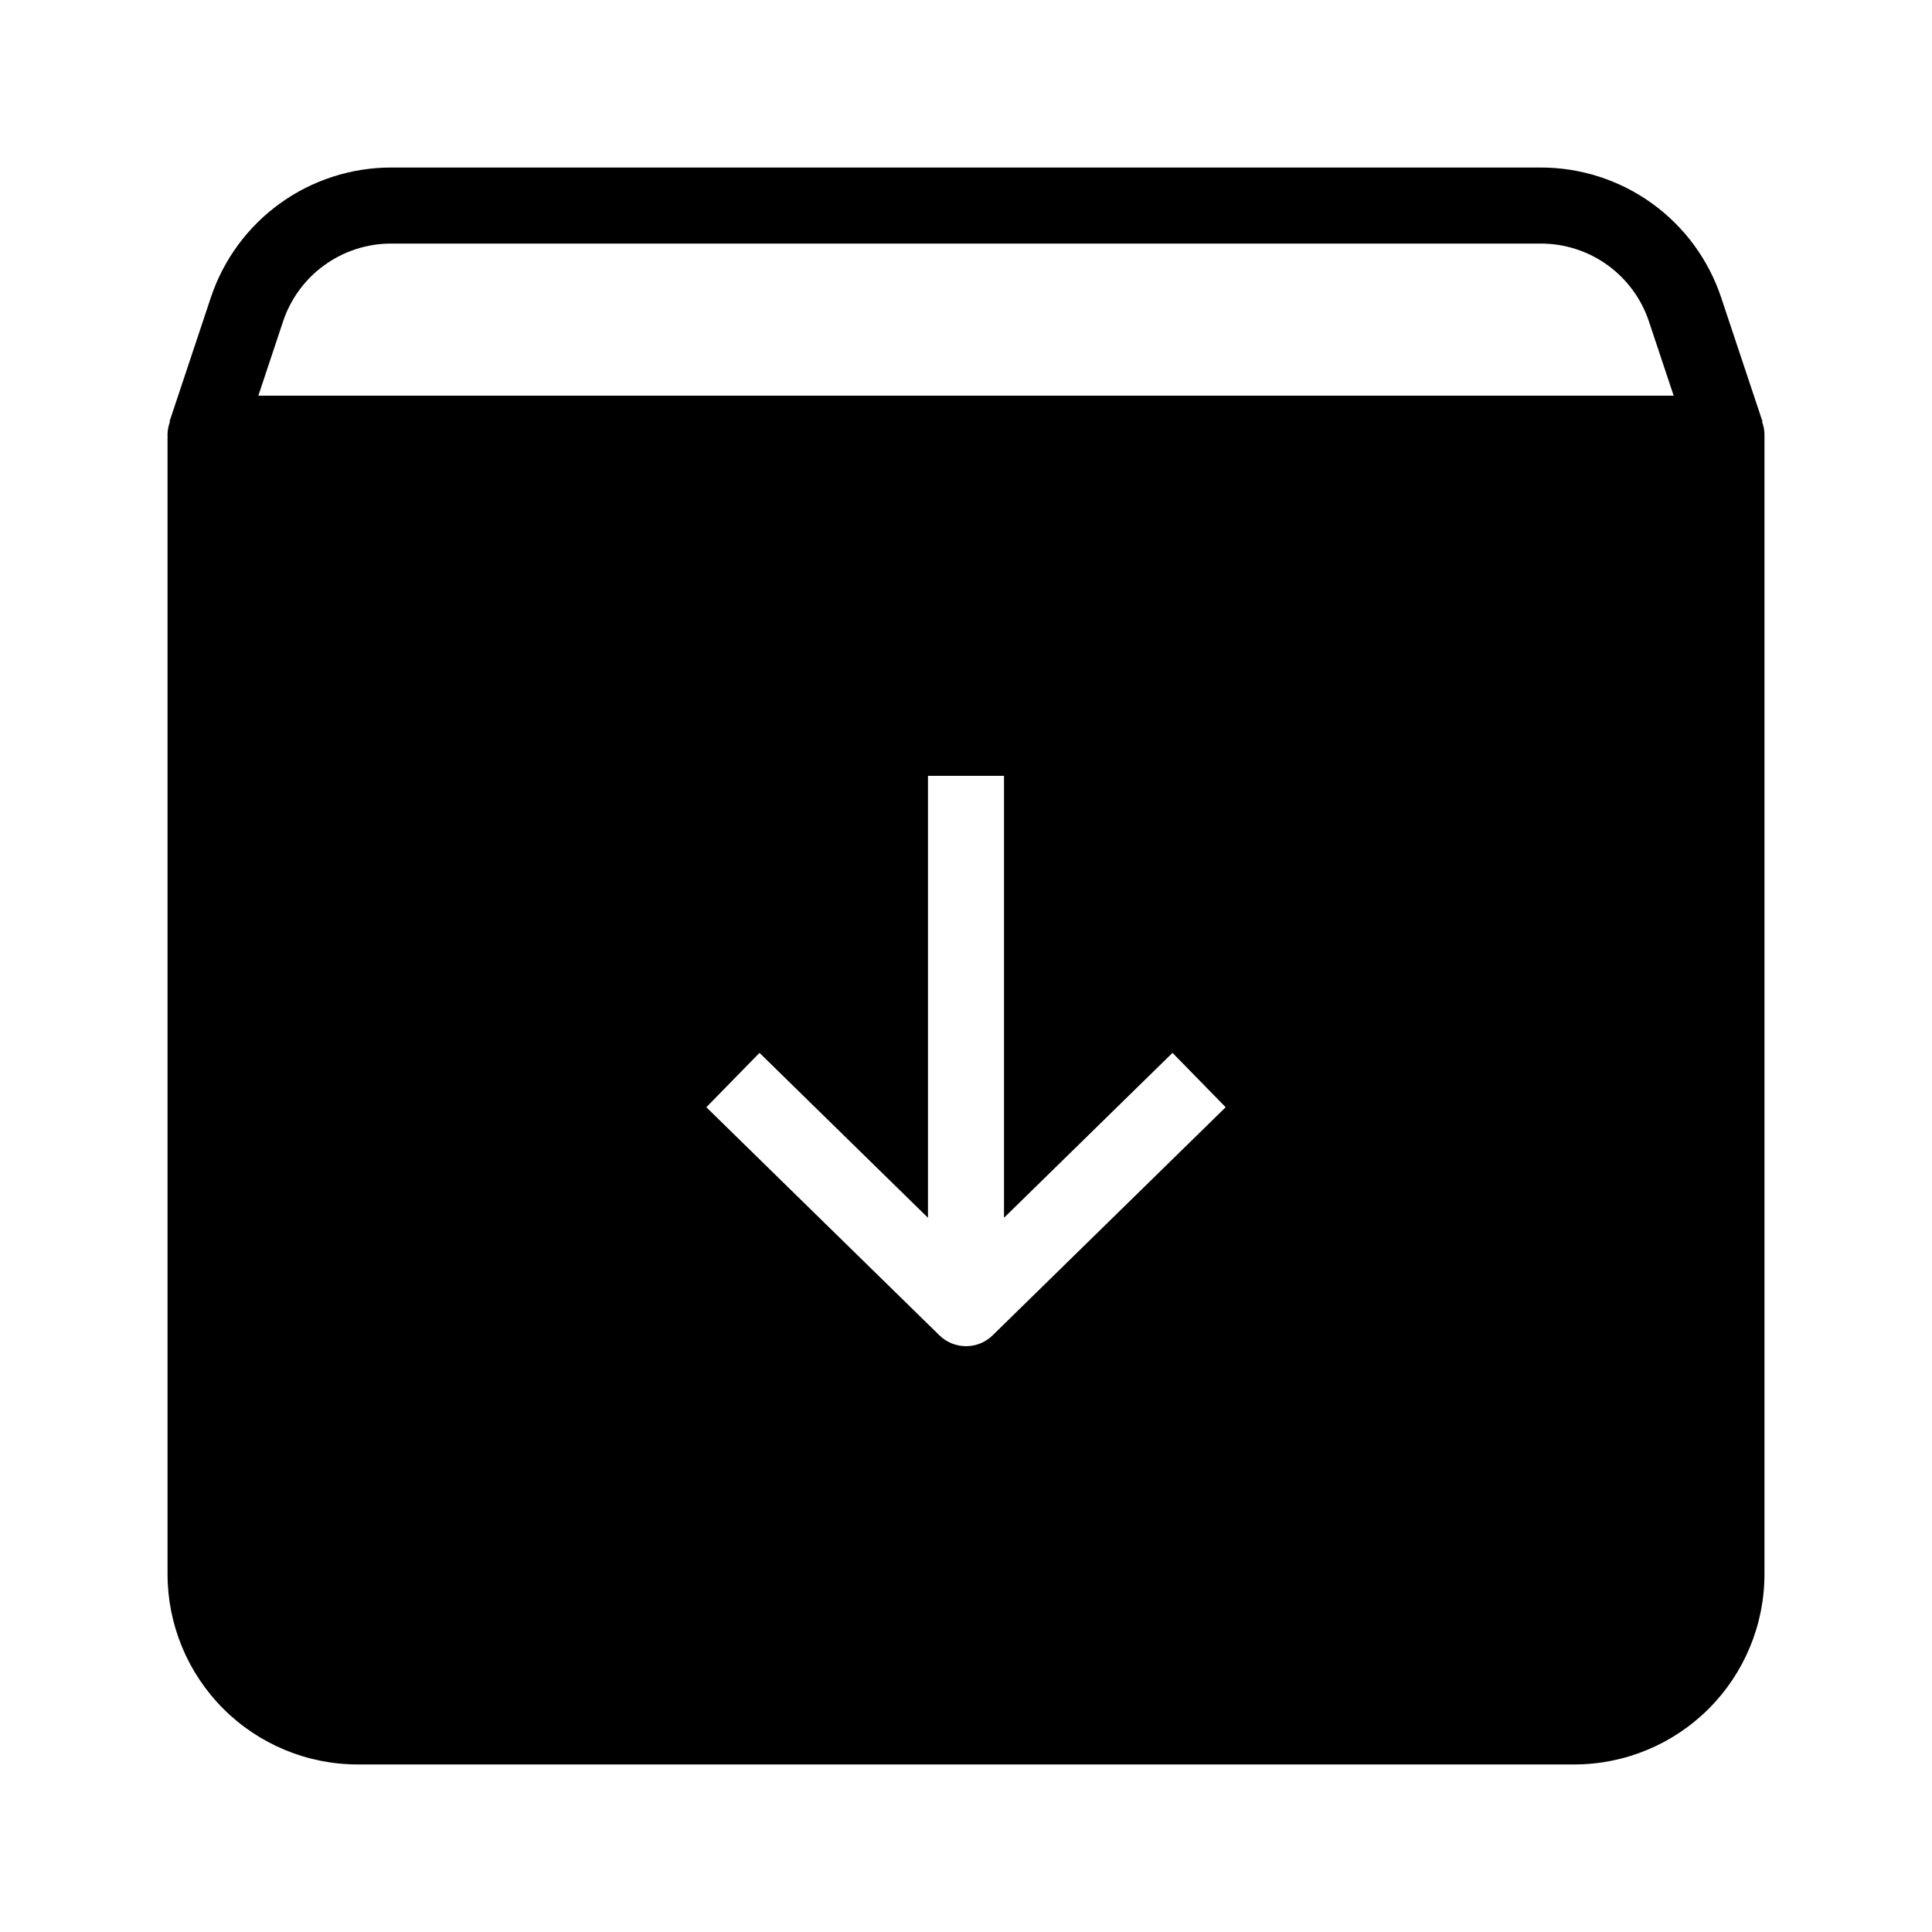 <?xml version="1.0" encoding="UTF-8"?>
<!-- Uploaded to: ICON Repo, www.svgrepo.com, Generator: ICON Repo Mixer Tools -->
<svg fill="#000000" width="800px" height="800px" version="1.1" viewBox="144 144 512 512" xmlns="http://www.w3.org/2000/svg">
 <path d="m611.09 255.74-10.961-32.883c-3.34-10.035-9.754-18.766-18.336-24.953-8.578-6.184-18.891-9.512-29.465-9.508h-304.65c-10.578-0.004-20.891 3.324-29.469 9.508-8.582 6.188-14.996 14.918-18.336 24.953l-10.961 32.883 0.121 0.039 0.004 0.004c-0.383 1.008-0.598 2.07-0.637 3.148v302.29c0.016 13.355 5.328 26.164 14.773 35.609s22.25 14.758 35.609 14.77h322.44c13.355-0.012 26.164-5.324 35.609-14.77s14.758-22.254 14.77-35.609v-302.29c-0.039-1.078-0.254-2.141-0.633-3.148zm-392.09-26.516c2-6.023 5.848-11.266 10.996-14.977 5.144-3.711 11.332-5.707 17.68-5.699h304.65c6.344-0.008 12.531 1.988 17.68 5.699 5.148 3.711 8.992 8.953 10.992 14.977l6.539 19.629h-375.07zm188.05 268.66c-3.914 3.828-10.172 3.828-14.09 0l-61.773-60.457 14.09-14.406 44.645 43.699v-117.11h20.152v117.11l44.652-43.699 14.09 14.406z"/>
</svg>